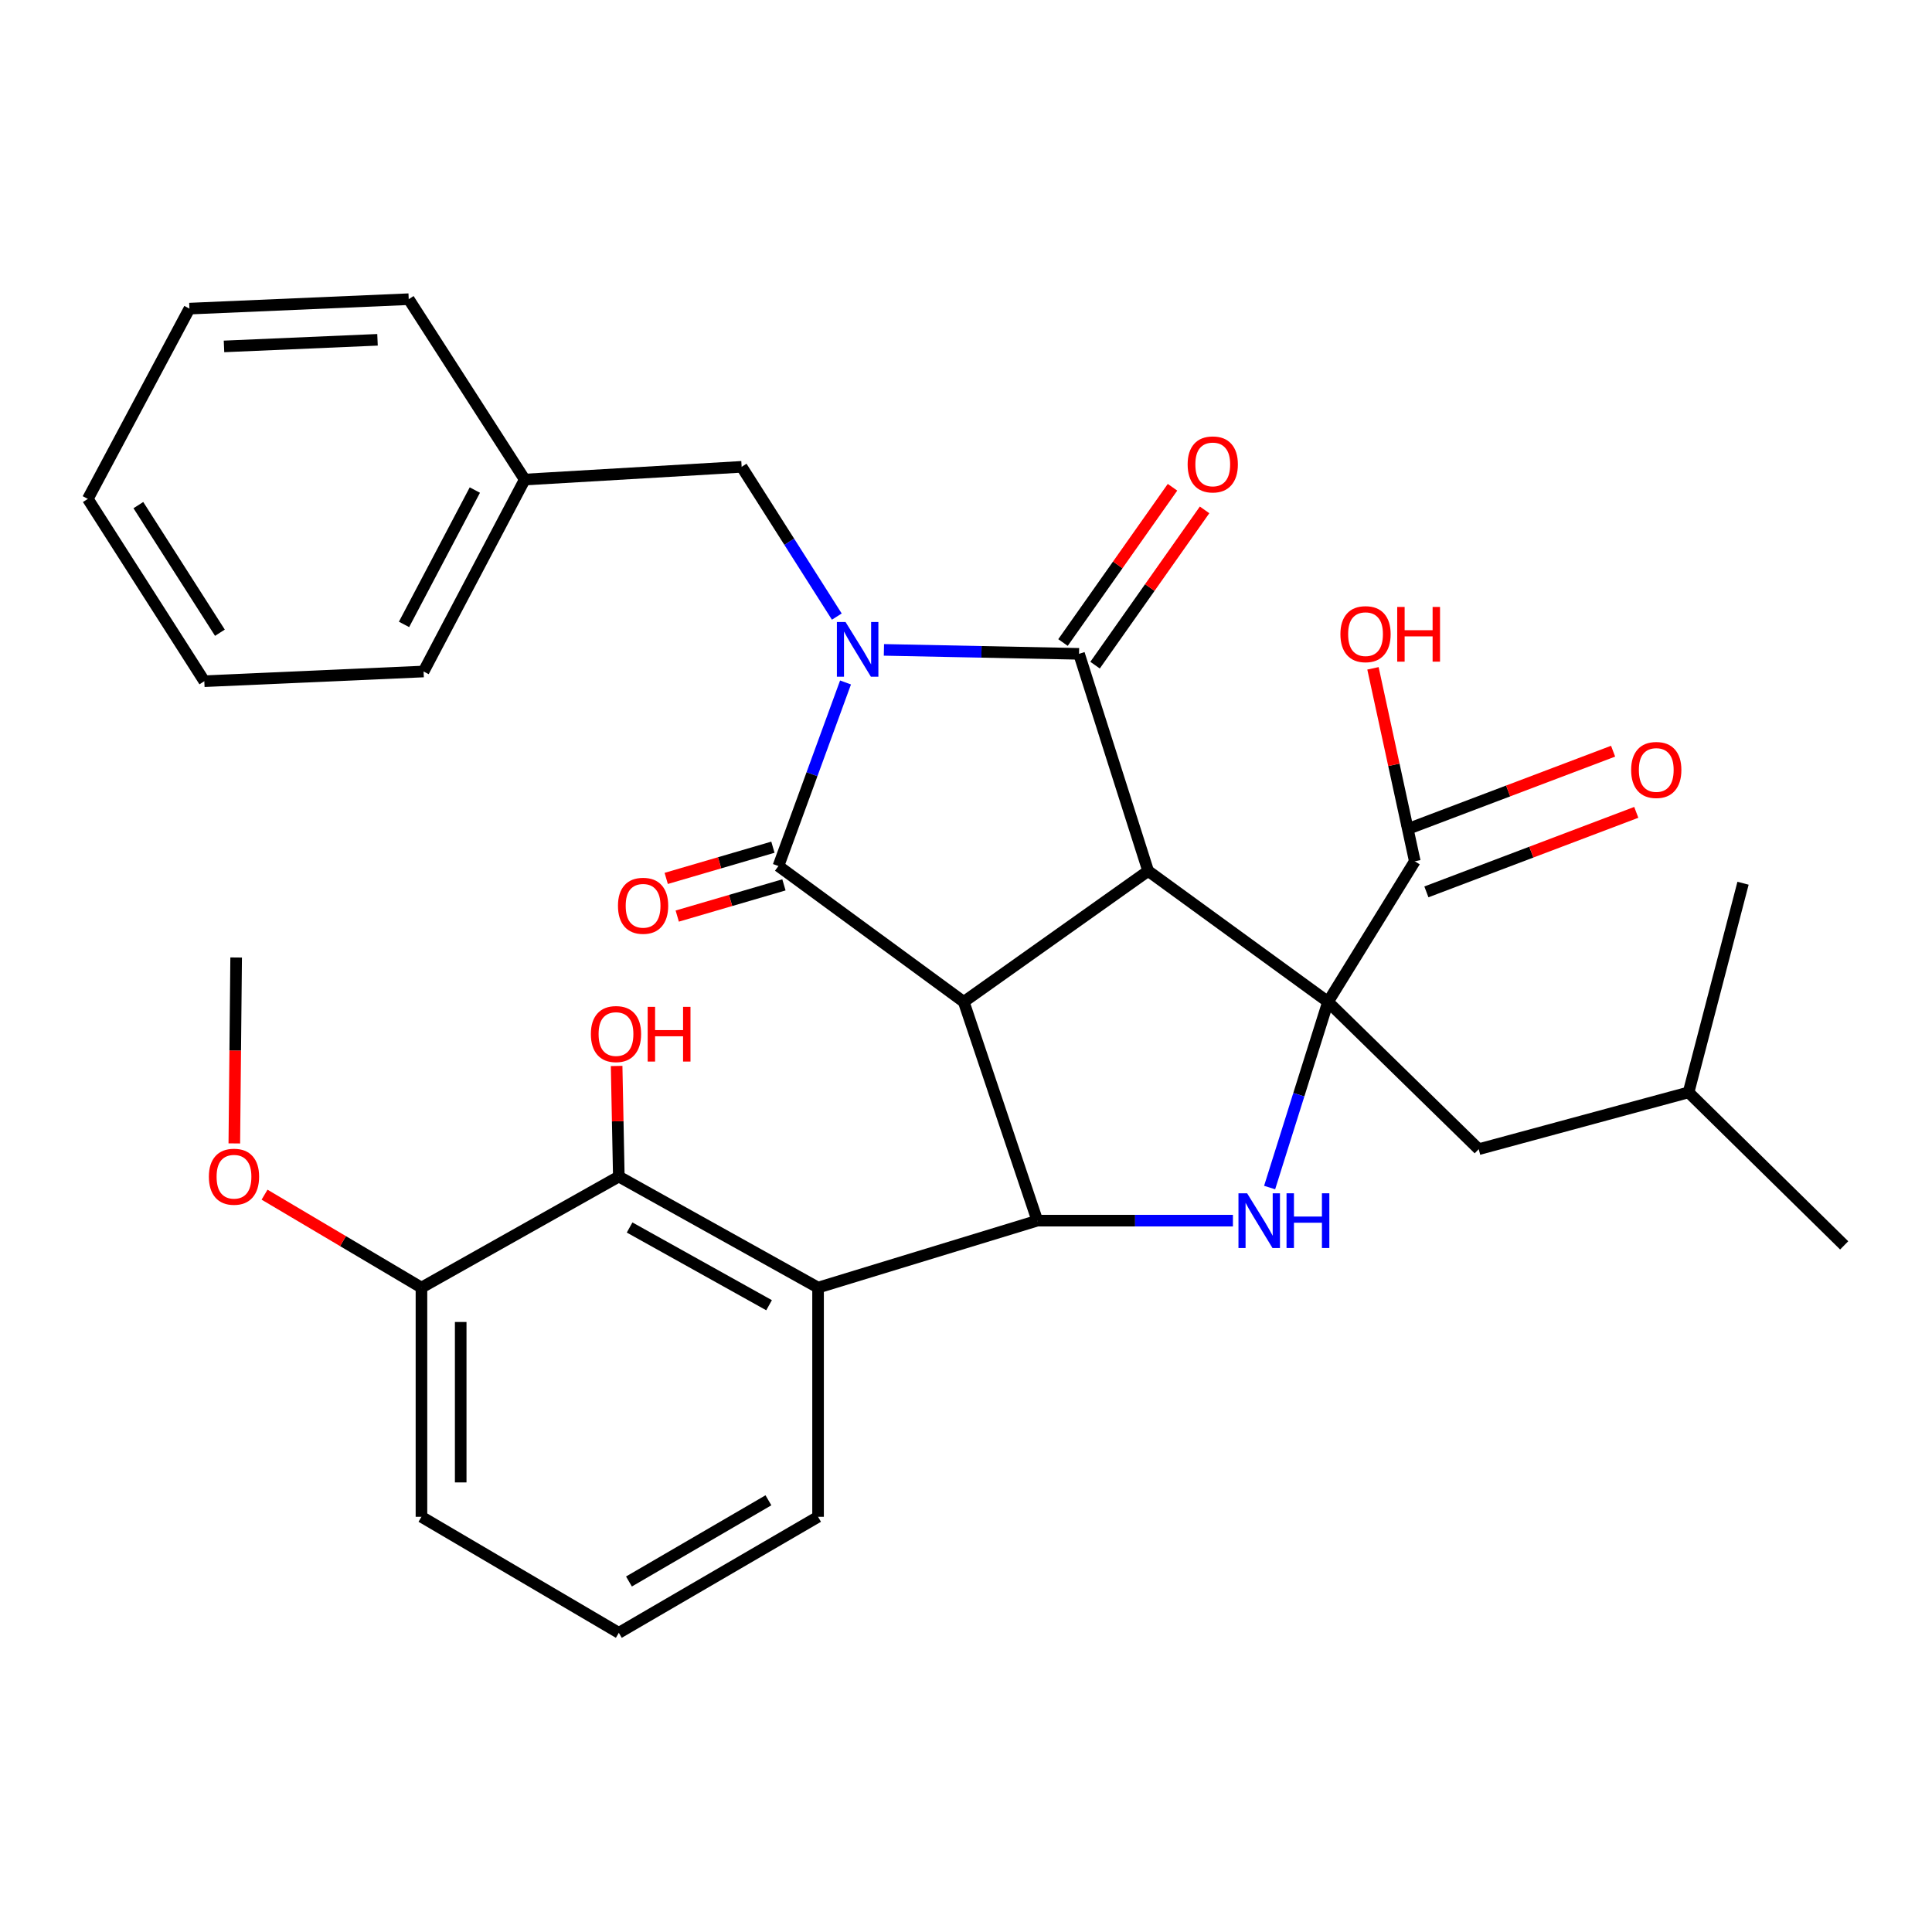 <?xml version='1.0' encoding='iso-8859-1'?>
<svg version='1.1' baseProfile='full'
              xmlns='http://www.w3.org/2000/svg'
                      xmlns:rdkit='http://www.rdkit.org/xml'
                      xmlns:xlink='http://www.w3.org/1999/xlink'
                  xml:space='preserve'
width='1000px' height='1000px' viewBox='0 0 1000 1000'>
<!-- END OF HEADER -->
<rect style='opacity:1.0;fill:#FFFFFF;stroke:none' width='1000' height='1000' x='0' y='0'> </rect>
<path class='bond-2' d='M 457.517,336.377 L 508.01,337.401' style='fill:none;fill-rule:evenodd;stroke:#0000FF;stroke-width:6px;stroke-linecap:butt;stroke-linejoin:miter;stroke-opacity:1' />
<path class='bond-2' d='M 508.01,337.401 L 558.504,338.426' style='fill:none;fill-rule:evenodd;stroke:#000000;stroke-width:6px;stroke-linecap:butt;stroke-linejoin:miter;stroke-opacity:1' />
<path class='bond-3' d='M 437.643,353.246 L 420.277,400.751' style='fill:none;fill-rule:evenodd;stroke:#0000FF;stroke-width:6px;stroke-linecap:butt;stroke-linejoin:miter;stroke-opacity:1' />
<path class='bond-3' d='M 420.277,400.751 L 402.911,448.256' style='fill:none;fill-rule:evenodd;stroke:#000000;stroke-width:6px;stroke-linecap:butt;stroke-linejoin:miter;stroke-opacity:1' />
<path class='bond-10' d='M 433.134,319.143 L 408.503,280.386' style='fill:none;fill-rule:evenodd;stroke:#0000FF;stroke-width:6px;stroke-linecap:butt;stroke-linejoin:miter;stroke-opacity:1' />
<path class='bond-10' d='M 408.503,280.386 L 383.872,241.63' style='fill:none;fill-rule:evenodd;stroke:#000000;stroke-width:6px;stroke-linecap:butt;stroke-linejoin:miter;stroke-opacity:1' />
<path class='bond-0' d='M 594.279,450.818 L 558.504,338.426' style='fill:none;fill-rule:evenodd;stroke:#000000;stroke-width:6px;stroke-linecap:butt;stroke-linejoin:miter;stroke-opacity:1' />
<path class='bond-4' d='M 594.279,450.818 L 687.384,518.553' style='fill:none;fill-rule:evenodd;stroke:#000000;stroke-width:6px;stroke-linecap:butt;stroke-linejoin:miter;stroke-opacity:1' />
<path class='bond-32' d='M 594.279,450.818 L 498.838,518.553' style='fill:none;fill-rule:evenodd;stroke:#000000;stroke-width:6px;stroke-linecap:butt;stroke-linejoin:miter;stroke-opacity:1' />
<path class='bond-1' d='M 498.838,518.553 L 402.911,448.256' style='fill:none;fill-rule:evenodd;stroke:#000000;stroke-width:6px;stroke-linecap:butt;stroke-linejoin:miter;stroke-opacity:1' />
<path class='bond-5' d='M 498.838,518.553 L 536.915,631.803' style='fill:none;fill-rule:evenodd;stroke:#000000;stroke-width:6px;stroke-linecap:butt;stroke-linejoin:miter;stroke-opacity:1' />
<path class='bond-12' d='M 566.804,344.28 L 595.147,304.097' style='fill:none;fill-rule:evenodd;stroke:#000000;stroke-width:6px;stroke-linecap:butt;stroke-linejoin:miter;stroke-opacity:1' />
<path class='bond-12' d='M 595.147,304.097 L 623.489,263.915' style='fill:none;fill-rule:evenodd;stroke:#FF0000;stroke-width:6px;stroke-linecap:butt;stroke-linejoin:miter;stroke-opacity:1' />
<path class='bond-12' d='M 550.204,332.571 L 578.547,292.389' style='fill:none;fill-rule:evenodd;stroke:#000000;stroke-width:6px;stroke-linecap:butt;stroke-linejoin:miter;stroke-opacity:1' />
<path class='bond-12' d='M 578.547,292.389 L 606.889,252.206' style='fill:none;fill-rule:evenodd;stroke:#FF0000;stroke-width:6px;stroke-linecap:butt;stroke-linejoin:miter;stroke-opacity:1' />
<path class='bond-11' d='M 400.059,438.508 L 372.447,446.586' style='fill:none;fill-rule:evenodd;stroke:#000000;stroke-width:6px;stroke-linecap:butt;stroke-linejoin:miter;stroke-opacity:1' />
<path class='bond-11' d='M 372.447,446.586 L 344.835,454.665' style='fill:none;fill-rule:evenodd;stroke:#FF0000;stroke-width:6px;stroke-linecap:butt;stroke-linejoin:miter;stroke-opacity:1' />
<path class='bond-11' d='M 405.763,458.004 L 378.151,466.083' style='fill:none;fill-rule:evenodd;stroke:#000000;stroke-width:6px;stroke-linecap:butt;stroke-linejoin:miter;stroke-opacity:1' />
<path class='bond-11' d='M 378.151,466.083 L 350.539,474.161' style='fill:none;fill-rule:evenodd;stroke:#FF0000;stroke-width:6px;stroke-linecap:butt;stroke-linejoin:miter;stroke-opacity:1' />
<path class='bond-8' d='M 687.384,518.553 L 732.3,445.807' style='fill:none;fill-rule:evenodd;stroke:#000000;stroke-width:6px;stroke-linecap:butt;stroke-linejoin:miter;stroke-opacity:1' />
<path class='bond-13' d='M 687.384,518.553 L 765.378,594.821' style='fill:none;fill-rule:evenodd;stroke:#000000;stroke-width:6px;stroke-linecap:butt;stroke-linejoin:miter;stroke-opacity:1' />
<path class='bond-33' d='M 687.384,518.553 L 672.269,566.614' style='fill:none;fill-rule:evenodd;stroke:#000000;stroke-width:6px;stroke-linecap:butt;stroke-linejoin:miter;stroke-opacity:1' />
<path class='bond-33' d='M 672.269,566.614 L 657.154,614.675' style='fill:none;fill-rule:evenodd;stroke:#0000FF;stroke-width:6px;stroke-linecap:butt;stroke-linejoin:miter;stroke-opacity:1' />
<path class='bond-6' d='M 536.915,631.803 L 587.535,631.803' style='fill:none;fill-rule:evenodd;stroke:#000000;stroke-width:6px;stroke-linecap:butt;stroke-linejoin:miter;stroke-opacity:1' />
<path class='bond-6' d='M 587.535,631.803 L 638.156,631.803' style='fill:none;fill-rule:evenodd;stroke:#0000FF;stroke-width:6px;stroke-linecap:butt;stroke-linejoin:miter;stroke-opacity:1' />
<path class='bond-7' d='M 536.915,631.803 L 423.428,666.461' style='fill:none;fill-rule:evenodd;stroke:#000000;stroke-width:6px;stroke-linecap:butt;stroke-linejoin:miter;stroke-opacity:1' />
<path class='bond-9' d='M 423.428,666.461 L 320.301,608.984' style='fill:none;fill-rule:evenodd;stroke:#000000;stroke-width:6px;stroke-linecap:butt;stroke-linejoin:miter;stroke-opacity:1' />
<path class='bond-9' d='M 398.069,675.583 L 325.881,635.35' style='fill:none;fill-rule:evenodd;stroke:#000000;stroke-width:6px;stroke-linecap:butt;stroke-linejoin:miter;stroke-opacity:1' />
<path class='bond-18' d='M 423.428,666.461 L 423.428,785.094' style='fill:none;fill-rule:evenodd;stroke:#000000;stroke-width:6px;stroke-linecap:butt;stroke-linejoin:miter;stroke-opacity:1' />
<path class='bond-15' d='M 738.298,461.637 L 792.616,441.056' style='fill:none;fill-rule:evenodd;stroke:#000000;stroke-width:6px;stroke-linecap:butt;stroke-linejoin:miter;stroke-opacity:1' />
<path class='bond-15' d='M 792.616,441.056 L 846.933,420.475' style='fill:none;fill-rule:evenodd;stroke:#FF0000;stroke-width:6px;stroke-linecap:butt;stroke-linejoin:miter;stroke-opacity:1' />
<path class='bond-15' d='M 726.302,429.977 L 780.619,409.396' style='fill:none;fill-rule:evenodd;stroke:#000000;stroke-width:6px;stroke-linecap:butt;stroke-linejoin:miter;stroke-opacity:1' />
<path class='bond-15' d='M 780.619,409.396 L 834.937,388.815' style='fill:none;fill-rule:evenodd;stroke:#FF0000;stroke-width:6px;stroke-linecap:butt;stroke-linejoin:miter;stroke-opacity:1' />
<path class='bond-17' d='M 732.3,445.807 L 721.474,395.866' style='fill:none;fill-rule:evenodd;stroke:#000000;stroke-width:6px;stroke-linecap:butt;stroke-linejoin:miter;stroke-opacity:1' />
<path class='bond-17' d='M 721.474,395.866 L 710.647,345.926' style='fill:none;fill-rule:evenodd;stroke:#FF0000;stroke-width:6px;stroke-linecap:butt;stroke-linejoin:miter;stroke-opacity:1' />
<path class='bond-14' d='M 320.301,608.984 L 218.145,666.461' style='fill:none;fill-rule:evenodd;stroke:#000000;stroke-width:6px;stroke-linecap:butt;stroke-linejoin:miter;stroke-opacity:1' />
<path class='bond-16' d='M 320.301,608.984 L 319.733,580.367' style='fill:none;fill-rule:evenodd;stroke:#000000;stroke-width:6px;stroke-linecap:butt;stroke-linejoin:miter;stroke-opacity:1' />
<path class='bond-16' d='M 319.733,580.367 L 319.164,551.749' style='fill:none;fill-rule:evenodd;stroke:#FF0000;stroke-width:6px;stroke-linecap:butt;stroke-linejoin:miter;stroke-opacity:1' />
<path class='bond-19' d='M 383.872,241.63 L 271.604,248.221' style='fill:none;fill-rule:evenodd;stroke:#000000;stroke-width:6px;stroke-linecap:butt;stroke-linejoin:miter;stroke-opacity:1' />
<path class='bond-22' d='M 765.378,594.821 L 874.001,565.411' style='fill:none;fill-rule:evenodd;stroke:#000000;stroke-width:6px;stroke-linecap:butt;stroke-linejoin:miter;stroke-opacity:1' />
<path class='bond-20' d='M 218.145,666.461 L 177.538,642.408' style='fill:none;fill-rule:evenodd;stroke:#000000;stroke-width:6px;stroke-linecap:butt;stroke-linejoin:miter;stroke-opacity:1' />
<path class='bond-20' d='M 177.538,642.408 L 136.932,618.355' style='fill:none;fill-rule:evenodd;stroke:#FF0000;stroke-width:6px;stroke-linecap:butt;stroke-linejoin:miter;stroke-opacity:1' />
<path class='bond-35' d='M 218.145,666.461 L 218.145,785.094' style='fill:none;fill-rule:evenodd;stroke:#000000;stroke-width:6px;stroke-linecap:butt;stroke-linejoin:miter;stroke-opacity:1' />
<path class='bond-35' d='M 238.459,684.256 L 238.459,767.299' style='fill:none;fill-rule:evenodd;stroke:#000000;stroke-width:6px;stroke-linecap:butt;stroke-linejoin:miter;stroke-opacity:1' />
<path class='bond-21' d='M 423.428,785.094 L 320.301,845.144' style='fill:none;fill-rule:evenodd;stroke:#000000;stroke-width:6px;stroke-linecap:butt;stroke-linejoin:miter;stroke-opacity:1' />
<path class='bond-21' d='M 397.737,776.547 L 325.548,818.582' style='fill:none;fill-rule:evenodd;stroke:#000000;stroke-width:6px;stroke-linecap:butt;stroke-linejoin:miter;stroke-opacity:1' />
<path class='bond-24' d='M 271.604,248.221 L 219.24,347.567' style='fill:none;fill-rule:evenodd;stroke:#000000;stroke-width:6px;stroke-linecap:butt;stroke-linejoin:miter;stroke-opacity:1' />
<path class='bond-24' d='M 245.779,253.651 L 209.124,323.193' style='fill:none;fill-rule:evenodd;stroke:#000000;stroke-width:6px;stroke-linecap:butt;stroke-linejoin:miter;stroke-opacity:1' />
<path class='bond-25' d='M 271.604,248.221 L 211.554,154.856' style='fill:none;fill-rule:evenodd;stroke:#000000;stroke-width:6px;stroke-linecap:butt;stroke-linejoin:miter;stroke-opacity:1' />
<path class='bond-26' d='M 121.281,591.829 L 121.756,543.714' style='fill:none;fill-rule:evenodd;stroke:#FF0000;stroke-width:6px;stroke-linecap:butt;stroke-linejoin:miter;stroke-opacity:1' />
<path class='bond-26' d='M 121.756,543.714 L 122.23,495.599' style='fill:none;fill-rule:evenodd;stroke:#000000;stroke-width:6px;stroke-linecap:butt;stroke-linejoin:miter;stroke-opacity:1' />
<path class='bond-23' d='M 320.301,845.144 L 218.145,785.094' style='fill:none;fill-rule:evenodd;stroke:#000000;stroke-width:6px;stroke-linecap:butt;stroke-linejoin:miter;stroke-opacity:1' />
<path class='bond-27' d='M 874.001,565.411 L 902.192,457.16' style='fill:none;fill-rule:evenodd;stroke:#000000;stroke-width:6px;stroke-linecap:butt;stroke-linejoin:miter;stroke-opacity:1' />
<path class='bond-28' d='M 874.001,565.411 L 954.545,644.601' style='fill:none;fill-rule:evenodd;stroke:#000000;stroke-width:6px;stroke-linecap:butt;stroke-linejoin:miter;stroke-opacity:1' />
<path class='bond-29' d='M 219.24,347.567 L 105.753,352.589' style='fill:none;fill-rule:evenodd;stroke:#000000;stroke-width:6px;stroke-linecap:butt;stroke-linejoin:miter;stroke-opacity:1' />
<path class='bond-30' d='M 211.554,154.856 L 98.045,159.743' style='fill:none;fill-rule:evenodd;stroke:#000000;stroke-width:6px;stroke-linecap:butt;stroke-linejoin:miter;stroke-opacity:1' />
<path class='bond-30' d='M 195.402,175.884 L 115.945,179.305' style='fill:none;fill-rule:evenodd;stroke:#000000;stroke-width:6px;stroke-linecap:butt;stroke-linejoin:miter;stroke-opacity:1' />
<path class='bond-34' d='M 105.753,352.589 L 45.455,258.231' style='fill:none;fill-rule:evenodd;stroke:#000000;stroke-width:6px;stroke-linecap:butt;stroke-linejoin:miter;stroke-opacity:1' />
<path class='bond-34' d='M 113.825,327.497 L 71.617,261.446' style='fill:none;fill-rule:evenodd;stroke:#000000;stroke-width:6px;stroke-linecap:butt;stroke-linejoin:miter;stroke-opacity:1' />
<path class='bond-31' d='M 98.045,159.743 L 45.455,258.231' style='fill:none;fill-rule:evenodd;stroke:#000000;stroke-width:6px;stroke-linecap:butt;stroke-linejoin:miter;stroke-opacity:1' />
<path  class='atom-0' d='M 437.651 321.941
L 446.931 336.941
Q 447.851 338.421, 449.331 341.101
Q 450.811 343.781, 450.891 343.941
L 450.891 321.941
L 454.651 321.941
L 454.651 350.261
L 450.771 350.261
L 440.811 333.861
Q 439.651 331.941, 438.411 329.741
Q 437.211 327.541, 436.851 326.861
L 436.851 350.261
L 433.171 350.261
L 433.171 321.941
L 437.651 321.941
' fill='#0000FF'/>
<path  class='atom-7' d='M 645.507 617.643
L 654.787 632.643
Q 655.707 634.123, 657.187 636.803
Q 658.667 639.483, 658.747 639.643
L 658.747 617.643
L 662.507 617.643
L 662.507 645.963
L 658.627 645.963
L 648.667 629.563
Q 647.507 627.643, 646.267 625.443
Q 645.067 623.243, 644.707 622.563
L 644.707 645.963
L 641.027 645.963
L 641.027 617.643
L 645.507 617.643
' fill='#0000FF'/>
<path  class='atom-7' d='M 665.907 617.643
L 669.747 617.643
L 669.747 629.683
L 684.227 629.683
L 684.227 617.643
L 688.067 617.643
L 688.067 645.963
L 684.227 645.963
L 684.227 632.883
L 669.747 632.883
L 669.747 645.963
L 665.907 645.963
L 665.907 617.643
' fill='#0000FF'/>
<path  class='atom-12' d='M 319.862 468.83
Q 319.862 462.03, 323.222 458.23
Q 326.582 454.43, 332.862 454.43
Q 339.142 454.43, 342.502 458.23
Q 345.862 462.03, 345.862 468.83
Q 345.862 475.71, 342.462 479.63
Q 339.062 483.51, 332.862 483.51
Q 326.622 483.51, 323.222 479.63
Q 319.862 475.75, 319.862 468.83
M 332.862 480.31
Q 337.182 480.31, 339.502 477.43
Q 341.862 474.51, 341.862 468.83
Q 341.862 463.27, 339.502 460.47
Q 337.182 457.63, 332.862 457.63
Q 328.542 457.63, 326.182 460.43
Q 323.862 463.23, 323.862 468.83
Q 323.862 474.55, 326.182 477.43
Q 328.542 480.31, 332.862 480.31
' fill='#FF0000'/>
<path  class='atom-13' d='M 614.718 240.378
Q 614.718 233.578, 618.078 229.778
Q 621.438 225.978, 627.718 225.978
Q 633.998 225.978, 637.358 229.778
Q 640.718 233.578, 640.718 240.378
Q 640.718 247.258, 637.318 251.178
Q 633.918 255.058, 627.718 255.058
Q 621.478 255.058, 618.078 251.178
Q 614.718 247.298, 614.718 240.378
M 627.718 251.858
Q 632.038 251.858, 634.358 248.978
Q 636.718 246.058, 636.718 240.378
Q 636.718 234.818, 634.358 232.018
Q 632.038 229.178, 627.718 229.178
Q 623.398 229.178, 621.038 231.978
Q 618.718 234.778, 618.718 240.378
Q 618.718 246.098, 621.038 248.978
Q 623.398 251.858, 627.718 251.858
' fill='#FF0000'/>
<path  class='atom-16' d='M 844.276 398.533
Q 844.276 391.733, 847.636 387.933
Q 850.996 384.133, 857.276 384.133
Q 863.556 384.133, 866.916 387.933
Q 870.276 391.733, 870.276 398.533
Q 870.276 405.413, 866.876 409.333
Q 863.476 413.213, 857.276 413.213
Q 851.036 413.213, 847.636 409.333
Q 844.276 405.453, 844.276 398.533
M 857.276 410.013
Q 861.596 410.013, 863.916 407.133
Q 866.276 404.213, 866.276 398.533
Q 866.276 392.973, 863.916 390.173
Q 861.596 387.333, 857.276 387.333
Q 852.956 387.333, 850.596 390.133
Q 848.276 392.933, 848.276 398.533
Q 848.276 404.253, 850.596 407.133
Q 852.956 410.013, 857.276 410.013
' fill='#FF0000'/>
<path  class='atom-17' d='M 305.834 535.223
Q 305.834 528.423, 309.194 524.623
Q 312.554 520.823, 318.834 520.823
Q 325.114 520.823, 328.474 524.623
Q 331.834 528.423, 331.834 535.223
Q 331.834 542.103, 328.434 546.023
Q 325.034 549.903, 318.834 549.903
Q 312.594 549.903, 309.194 546.023
Q 305.834 542.143, 305.834 535.223
M 318.834 546.703
Q 323.154 546.703, 325.474 543.823
Q 327.834 540.903, 327.834 535.223
Q 327.834 529.663, 325.474 526.863
Q 323.154 524.023, 318.834 524.023
Q 314.514 524.023, 312.154 526.823
Q 309.834 529.623, 309.834 535.223
Q 309.834 540.943, 312.154 543.823
Q 314.514 546.703, 318.834 546.703
' fill='#FF0000'/>
<path  class='atom-17' d='M 335.234 521.143
L 339.074 521.143
L 339.074 533.183
L 353.554 533.183
L 353.554 521.143
L 357.394 521.143
L 357.394 549.463
L 353.554 549.463
L 353.554 536.383
L 339.074 536.383
L 339.074 549.463
L 335.234 549.463
L 335.234 521.143
' fill='#FF0000'/>
<path  class='atom-18' d='M 693.795 328.236
Q 693.795 321.436, 697.155 317.636
Q 700.515 313.836, 706.795 313.836
Q 713.075 313.836, 716.435 317.636
Q 719.795 321.436, 719.795 328.236
Q 719.795 335.116, 716.395 339.036
Q 712.995 342.916, 706.795 342.916
Q 700.555 342.916, 697.155 339.036
Q 693.795 335.156, 693.795 328.236
M 706.795 339.716
Q 711.115 339.716, 713.435 336.836
Q 715.795 333.916, 715.795 328.236
Q 715.795 322.676, 713.435 319.876
Q 711.115 317.036, 706.795 317.036
Q 702.475 317.036, 700.115 319.836
Q 697.795 322.636, 697.795 328.236
Q 697.795 333.956, 700.115 336.836
Q 702.475 339.716, 706.795 339.716
' fill='#FF0000'/>
<path  class='atom-18' d='M 723.195 314.156
L 727.035 314.156
L 727.035 326.196
L 741.515 326.196
L 741.515 314.156
L 745.355 314.156
L 745.355 342.476
L 741.515 342.476
L 741.515 329.396
L 727.035 329.396
L 727.035 342.476
L 723.195 342.476
L 723.195 314.156
' fill='#FF0000'/>
<path  class='atom-21' d='M 108.112 609.064
Q 108.112 602.264, 111.472 598.464
Q 114.832 594.664, 121.112 594.664
Q 127.392 594.664, 130.752 598.464
Q 134.112 602.264, 134.112 609.064
Q 134.112 615.944, 130.712 619.864
Q 127.312 623.744, 121.112 623.744
Q 114.872 623.744, 111.472 619.864
Q 108.112 615.984, 108.112 609.064
M 121.112 620.544
Q 125.432 620.544, 127.752 617.664
Q 130.112 614.744, 130.112 609.064
Q 130.112 603.504, 127.752 600.704
Q 125.432 597.864, 121.112 597.864
Q 116.792 597.864, 114.432 600.664
Q 112.112 603.464, 112.112 609.064
Q 112.112 614.784, 114.432 617.664
Q 116.792 620.544, 121.112 620.544
' fill='#FF0000'/>
</svg>
